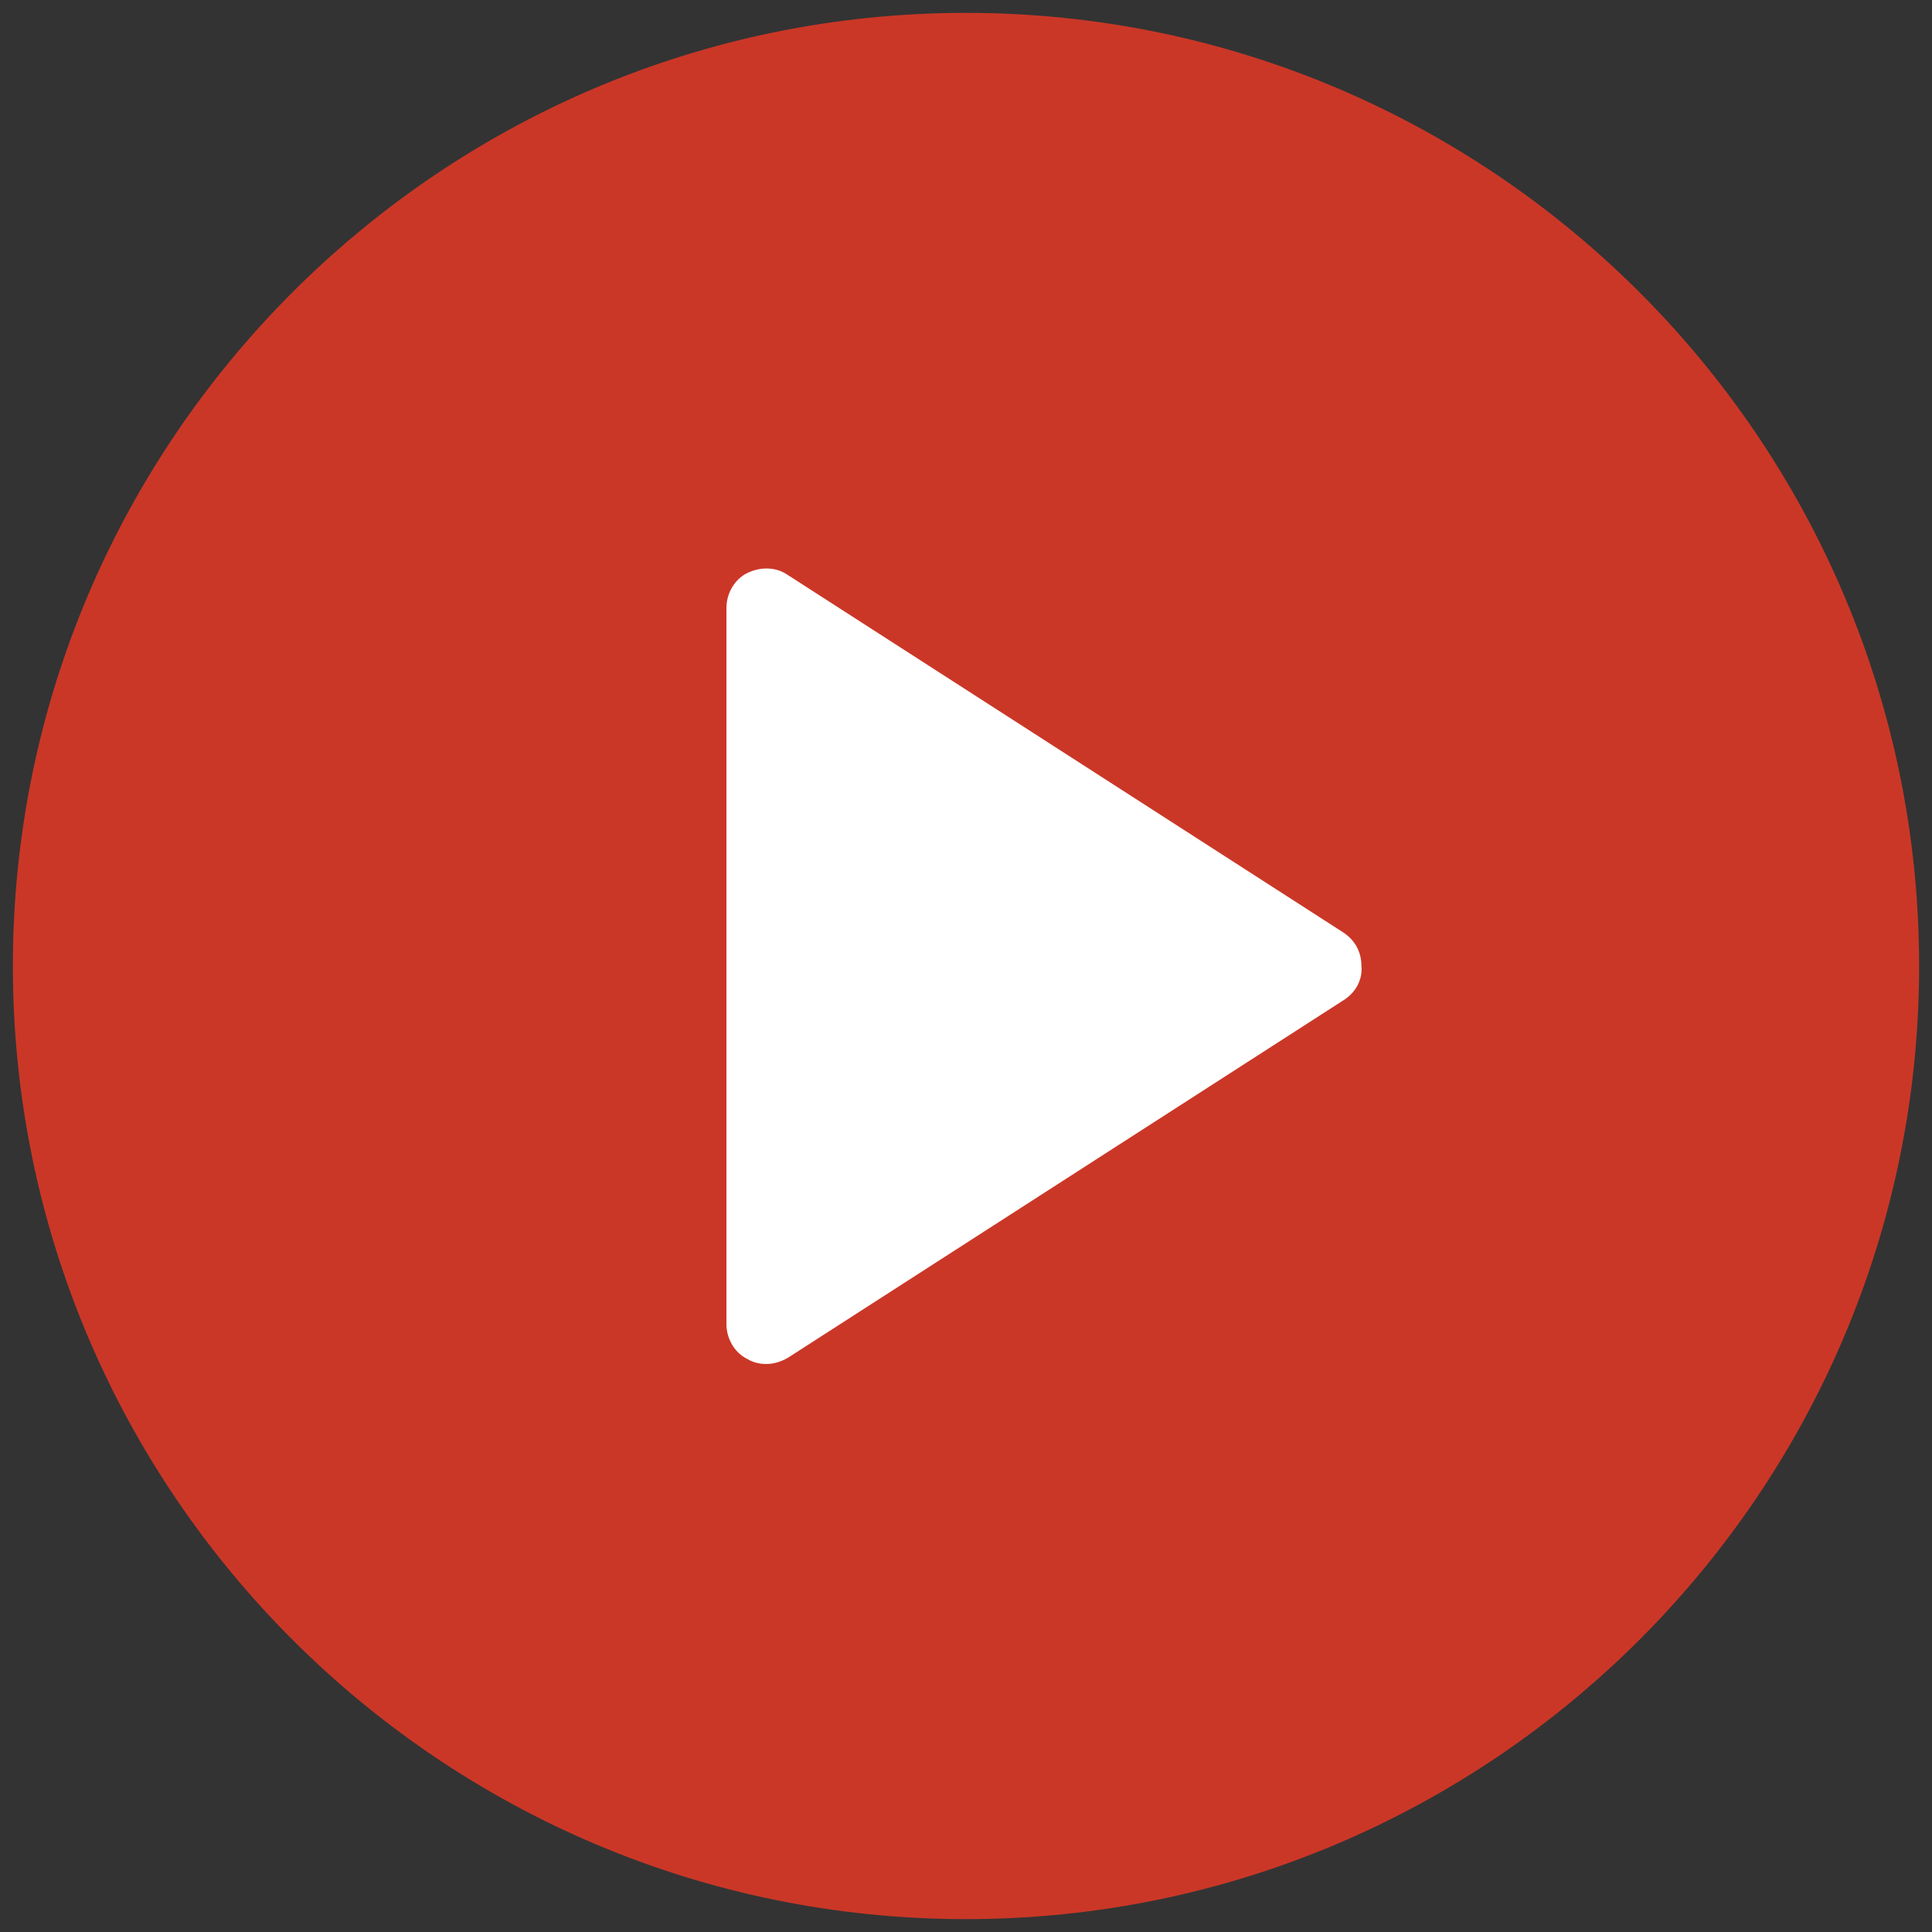 <?xml version="1.0" encoding="utf-8"?>
<!-- Generator: Adobe Illustrator 25.0.0, SVG Export Plug-In . SVG Version: 6.00 Build 0)  -->
<svg version="1.1" id="Layer_1" xmlns="http://www.w3.org/2000/svg" xmlns:xlink="http://www.w3.org/1999/xlink" x="0px" y="0px"
	 viewBox="0 0 150 150" style="enable-background:new 0 0 150 150;" xml:space="preserve">
<rect x="0" y="0" width="150" height="150" fill="#333333" stroke="none"/>
<style type="text/css">
	.st0{fill:#FFFFFF;}
	.st1{fill:#CB3727;}
</style>
<rect x="26.1" y="37.7" class="st0" width="89.6" height="74"/>
<g>
	<path class="st1" d="M75,1C34.2,1,1,34.2,1,75s33.2,74,74,74s74-33.2,74-74S115.8,1,75,1z M104.4,77.6l-43.2,27.8
		c-0.5,0.3-1.1,0.5-1.7,0.5c-0.5,0-1-0.1-1.5-0.4c-1-0.5-1.6-1.6-1.6-2.7V47.2c0-1.1,0.6-2.2,1.6-2.7s2.2-0.5,3.1,0.1l43.2,27.8
		c0.9,0.6,1.4,1.5,1.4,2.6C105.8,76,105.3,77,104.4,77.6z"/>
</g>
</svg>

